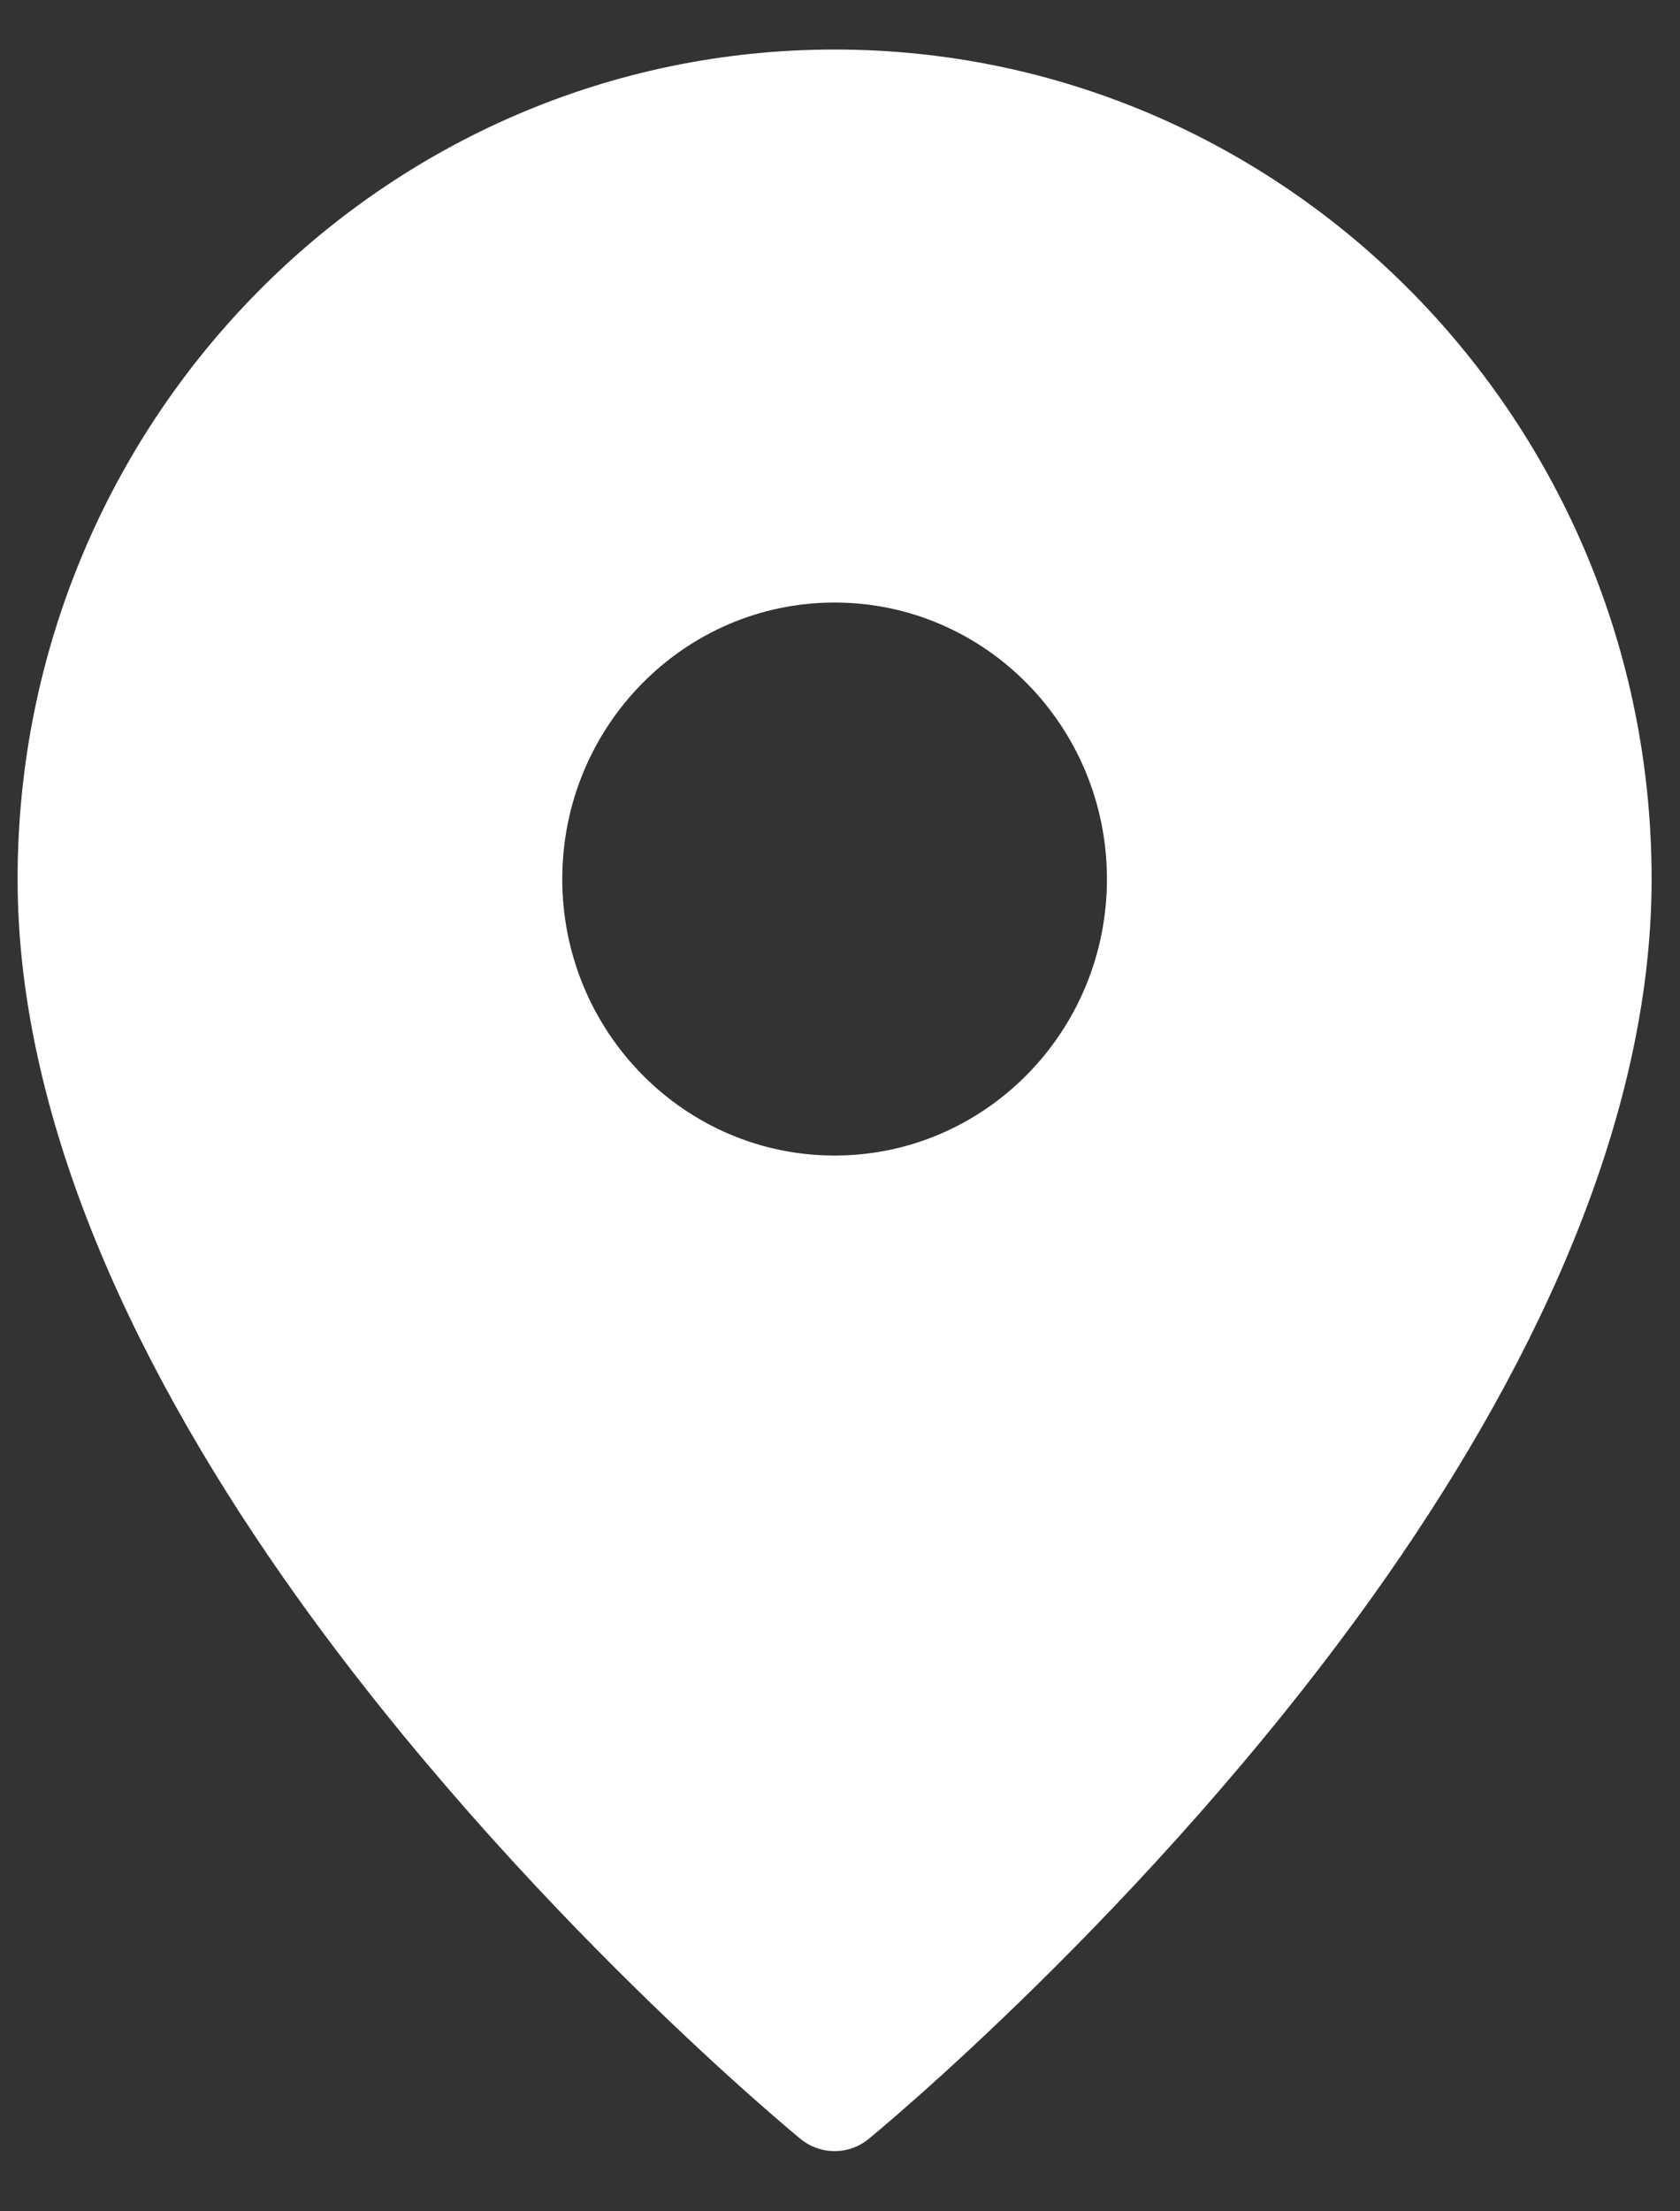 <svg width="19" height="25" viewBox="0 0 19 25" fill="none" xmlns="http://www.w3.org/2000/svg">
<rect x="0" y="0" width="19" height="25" fill="#333333" stroke="none"/>
<path fill-rule="evenodd" clip-rule="evenodd" d="M9.439 0.56C14.539 0.56 18.679 4.762 18.679 9.939C18.679 12.745 17.259 15.618 15.526 18.045C12.992 21.593 9.825 24.181 9.825 24.181C9.6 24.366 9.279 24.366 9.053 24.181C9.053 24.181 5.886 21.593 3.352 18.045C1.62 15.618 0.199 12.745 0.199 9.939C0.199 4.762 4.339 0.56 9.439 0.56ZM9.439 6.812C7.739 6.812 6.359 8.212 6.359 9.938C6.359 11.663 7.739 13.064 9.439 13.064C11.139 13.064 12.519 11.663 12.519 9.938C12.519 8.213 11.139 6.812 9.439 6.812Z" fill="white"/>
</svg>
